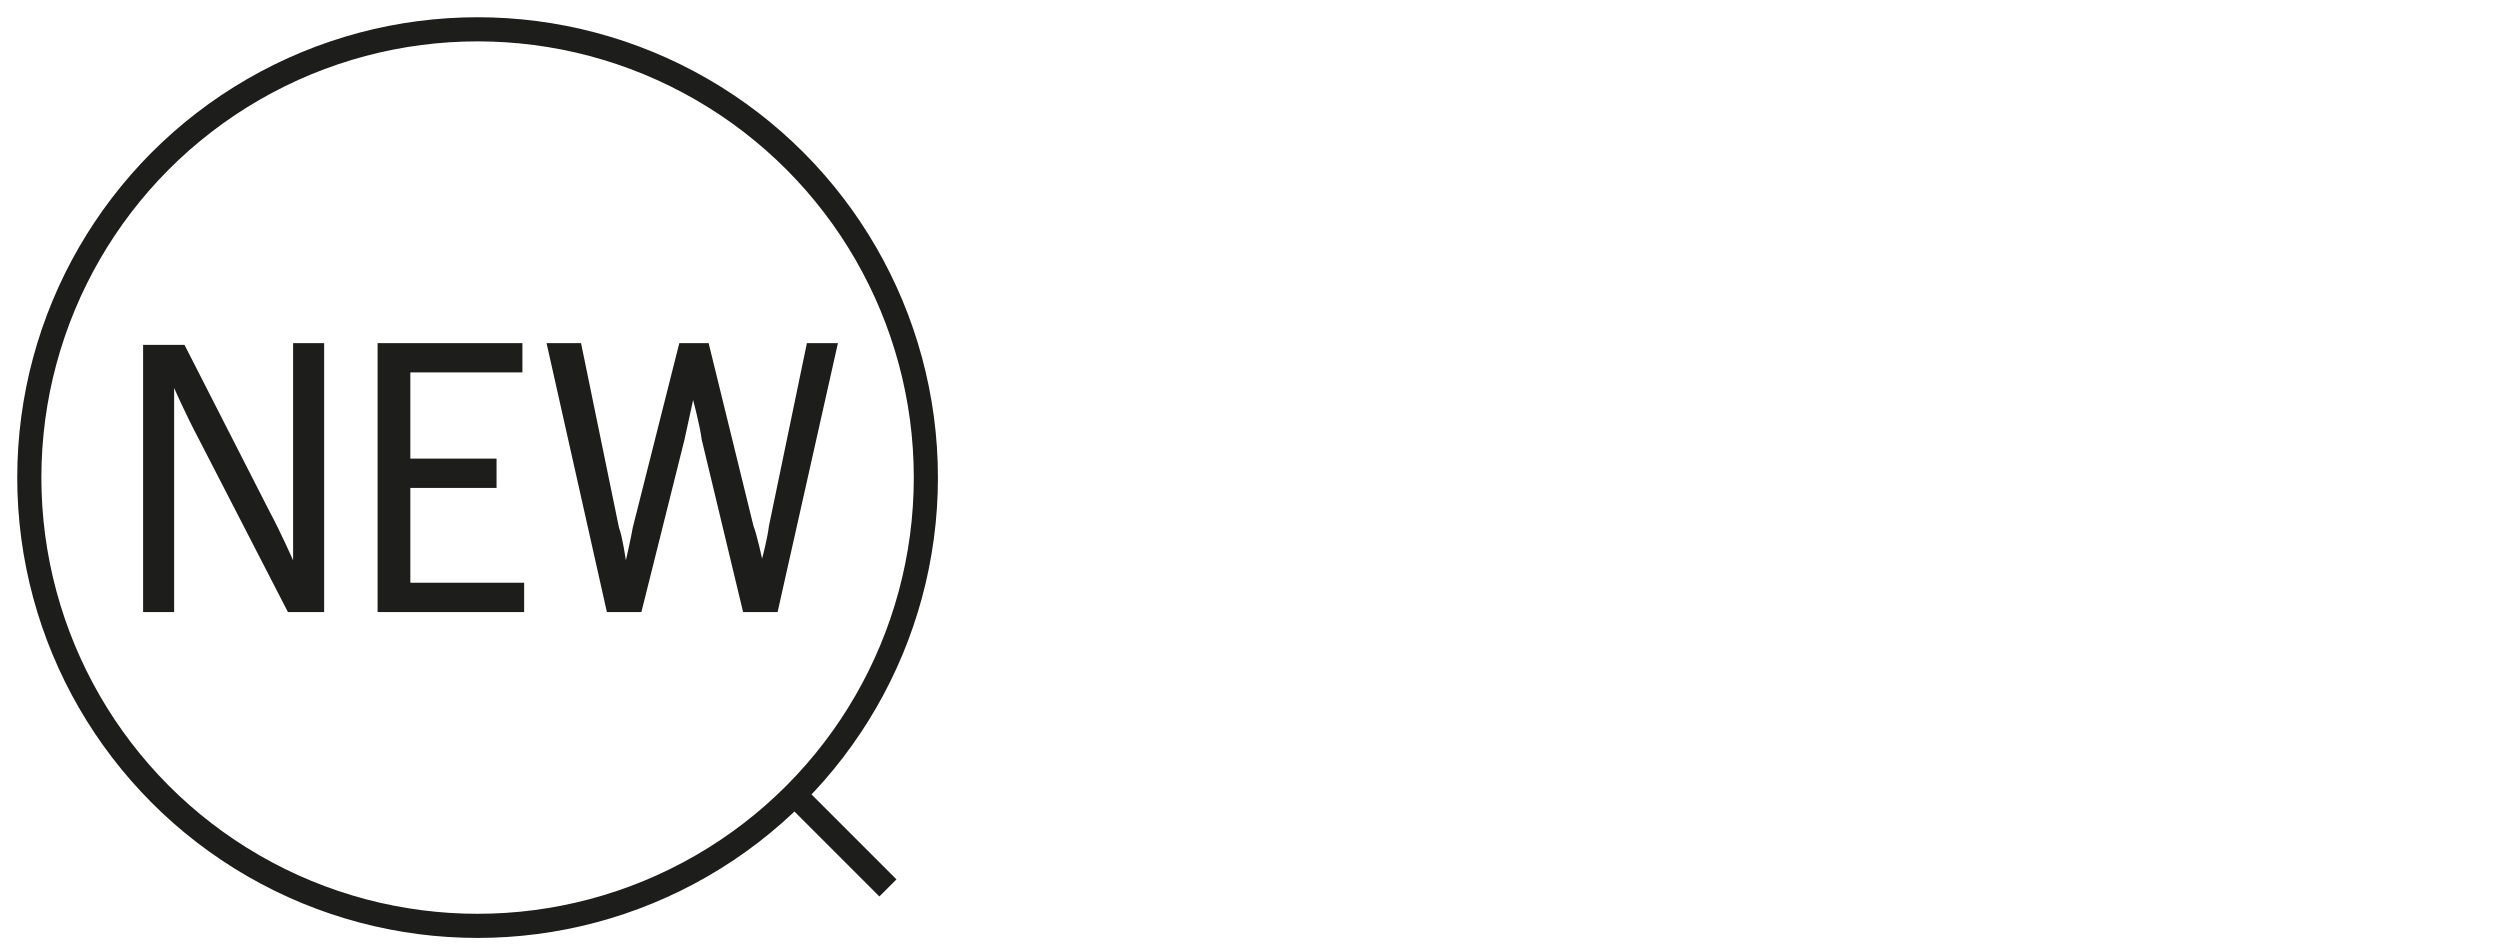 <?xml version="1.0" encoding="UTF-8"?>
<svg xmlns="http://www.w3.org/2000/svg" xmlns:xlink="http://www.w3.org/1999/xlink" version="1.1" viewBox="0 0 145 55">
  <defs>
    <style>
      .cls-1, .cls-2 {
        fill: none;
      }

      .cls-2 {
        stroke: #1d1d1b;
        stroke-width: 1.4px;
      }

      .cls-3 {
        fill: #1d1d1b;
      }

      .cls-4 {
        clip-path: url(#clippath);
      }
    </style>
    <clipPath id="clippath">
      <rect class="cls-1" x="1" y="1" width="53.4" height="53.4"></rect>
    </clipPath>
  </defs>
  <g>
    <g id="Ebene_1">
      <g id="Ebene_1-2" data-name="Ebene_1">
        <g class="cls-4">
          <g>
            <path class="cls-3" d="M35.2,35.5h2l2.5-10,.5-2.3h0s.4,1.5.5,2.3l2.4,10h2l3.5-15.6h-1.8l-2.2,10.6c-.1.8-.4,1.9-.4,1.9h0s-.3-1.4-.5-1.9l-2.6-10.6h-1.7l-2.7,10.7c-.1.6-.4,1.9-.4,1.9h0s-.2-1.4-.4-1.9l-2.2-10.7h-2l3.5,15.6h0ZM21.9,35.5h8.5v-1.7h-6.6v-5.5h5v-1.7h-5v-5h6.5v-1.7h-8.4v15.6ZM8.3,35.5h1.8v-10.3c0-1.5,0-2.7,0-2.7h0s.6,1.4,1.5,3.1l5.1,9.9h2.1v-15.6h-1.8v9.8c0,1.6,0,2.8,0,2.8h0s-.7-1.6-1.4-2.9l-4.9-9.6h-2.4v15.6h0Z"></path>
            <circle class="cls-2" cx="27.7" cy="27.7" r="26"></circle>
          </g>
        </g>
        <line class="cls-2" x1="51.5" y1="51.5" x2="46.3" y2="46.3"></line>
      </g>
    </g>
  </g>
</svg>
